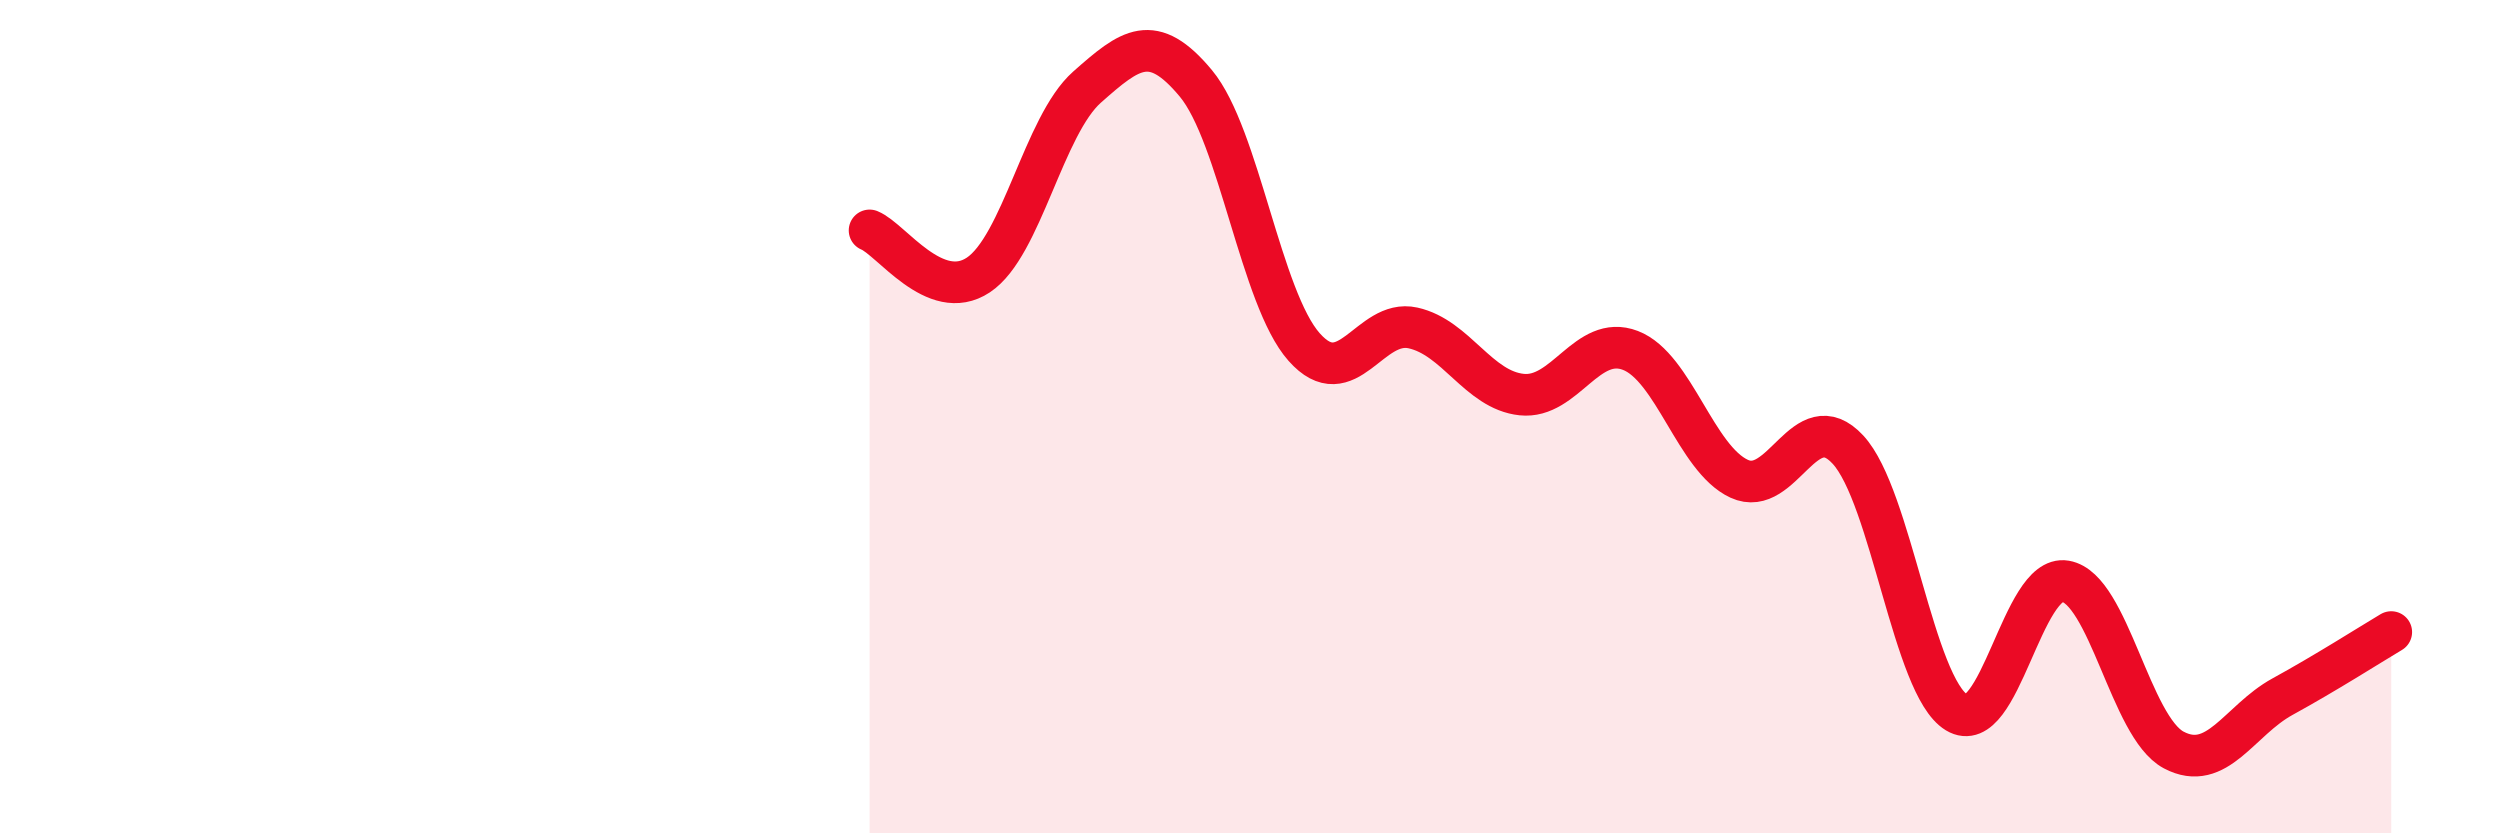 
    <svg width="60" height="20" viewBox="0 0 60 20" xmlns="http://www.w3.org/2000/svg">
      <path
        d="M 20.87,5.53 C 21.39,5.74 22.44,7.29 23.48,6.6 C 24.52,5.91 25.05,3.01 26.09,2.09 C 27.13,1.17 27.66,0.75 28.7,2 C 29.74,3.25 30.26,7.16 31.3,8.33 C 32.34,9.5 32.87,7.64 33.91,7.87 C 34.95,8.1 35.48,9.36 36.52,9.47 C 37.56,9.58 38.09,8.01 39.13,8.41 C 40.17,8.81 40.7,11.01 41.74,11.49 C 42.78,11.97 43.31,9.67 44.35,10.79 C 45.39,11.91 45.92,16.47 46.96,17.1 C 48,17.73 48.53,13.77 49.57,13.95 C 50.61,14.13 51.13,17.45 52.17,18 C 53.21,18.55 53.74,17.29 54.78,16.72 C 55.82,16.15 56.87,15.48 57.39,15.17L57.39 20L20.87 20Z"
        fill="#EB0A25"
        opacity="0.1"
        stroke-linecap="round"
        stroke-linejoin="round"
      />
      <path
        d="M 20.87,5.53 C 21.39,5.74 22.44,7.29 23.48,6.6 C 24.52,5.91 25.05,3.01 26.09,2.09 C 27.13,1.17 27.66,0.75 28.7,2 C 29.74,3.25 30.26,7.16 31.3,8.33 C 32.34,9.5 32.87,7.64 33.91,7.87 C 34.95,8.1 35.48,9.36 36.52,9.47 C 37.56,9.58 38.09,8.01 39.13,8.41 C 40.17,8.81 40.7,11.01 41.74,11.49 C 42.78,11.97 43.31,9.67 44.35,10.79 C 45.39,11.91 45.92,16.47 46.96,17.1 C 48,17.73 48.53,13.77 49.57,13.95 C 50.61,14.13 51.13,17.45 52.17,18 C 53.21,18.55 53.74,17.29 54.78,16.72 C 55.82,16.15 56.87,15.48 57.39,15.17"
        stroke="#EB0A25"
        stroke-width="1"
        fill="none"
        stroke-linecap="round"
        stroke-linejoin="round"
      />
    </svg>
  